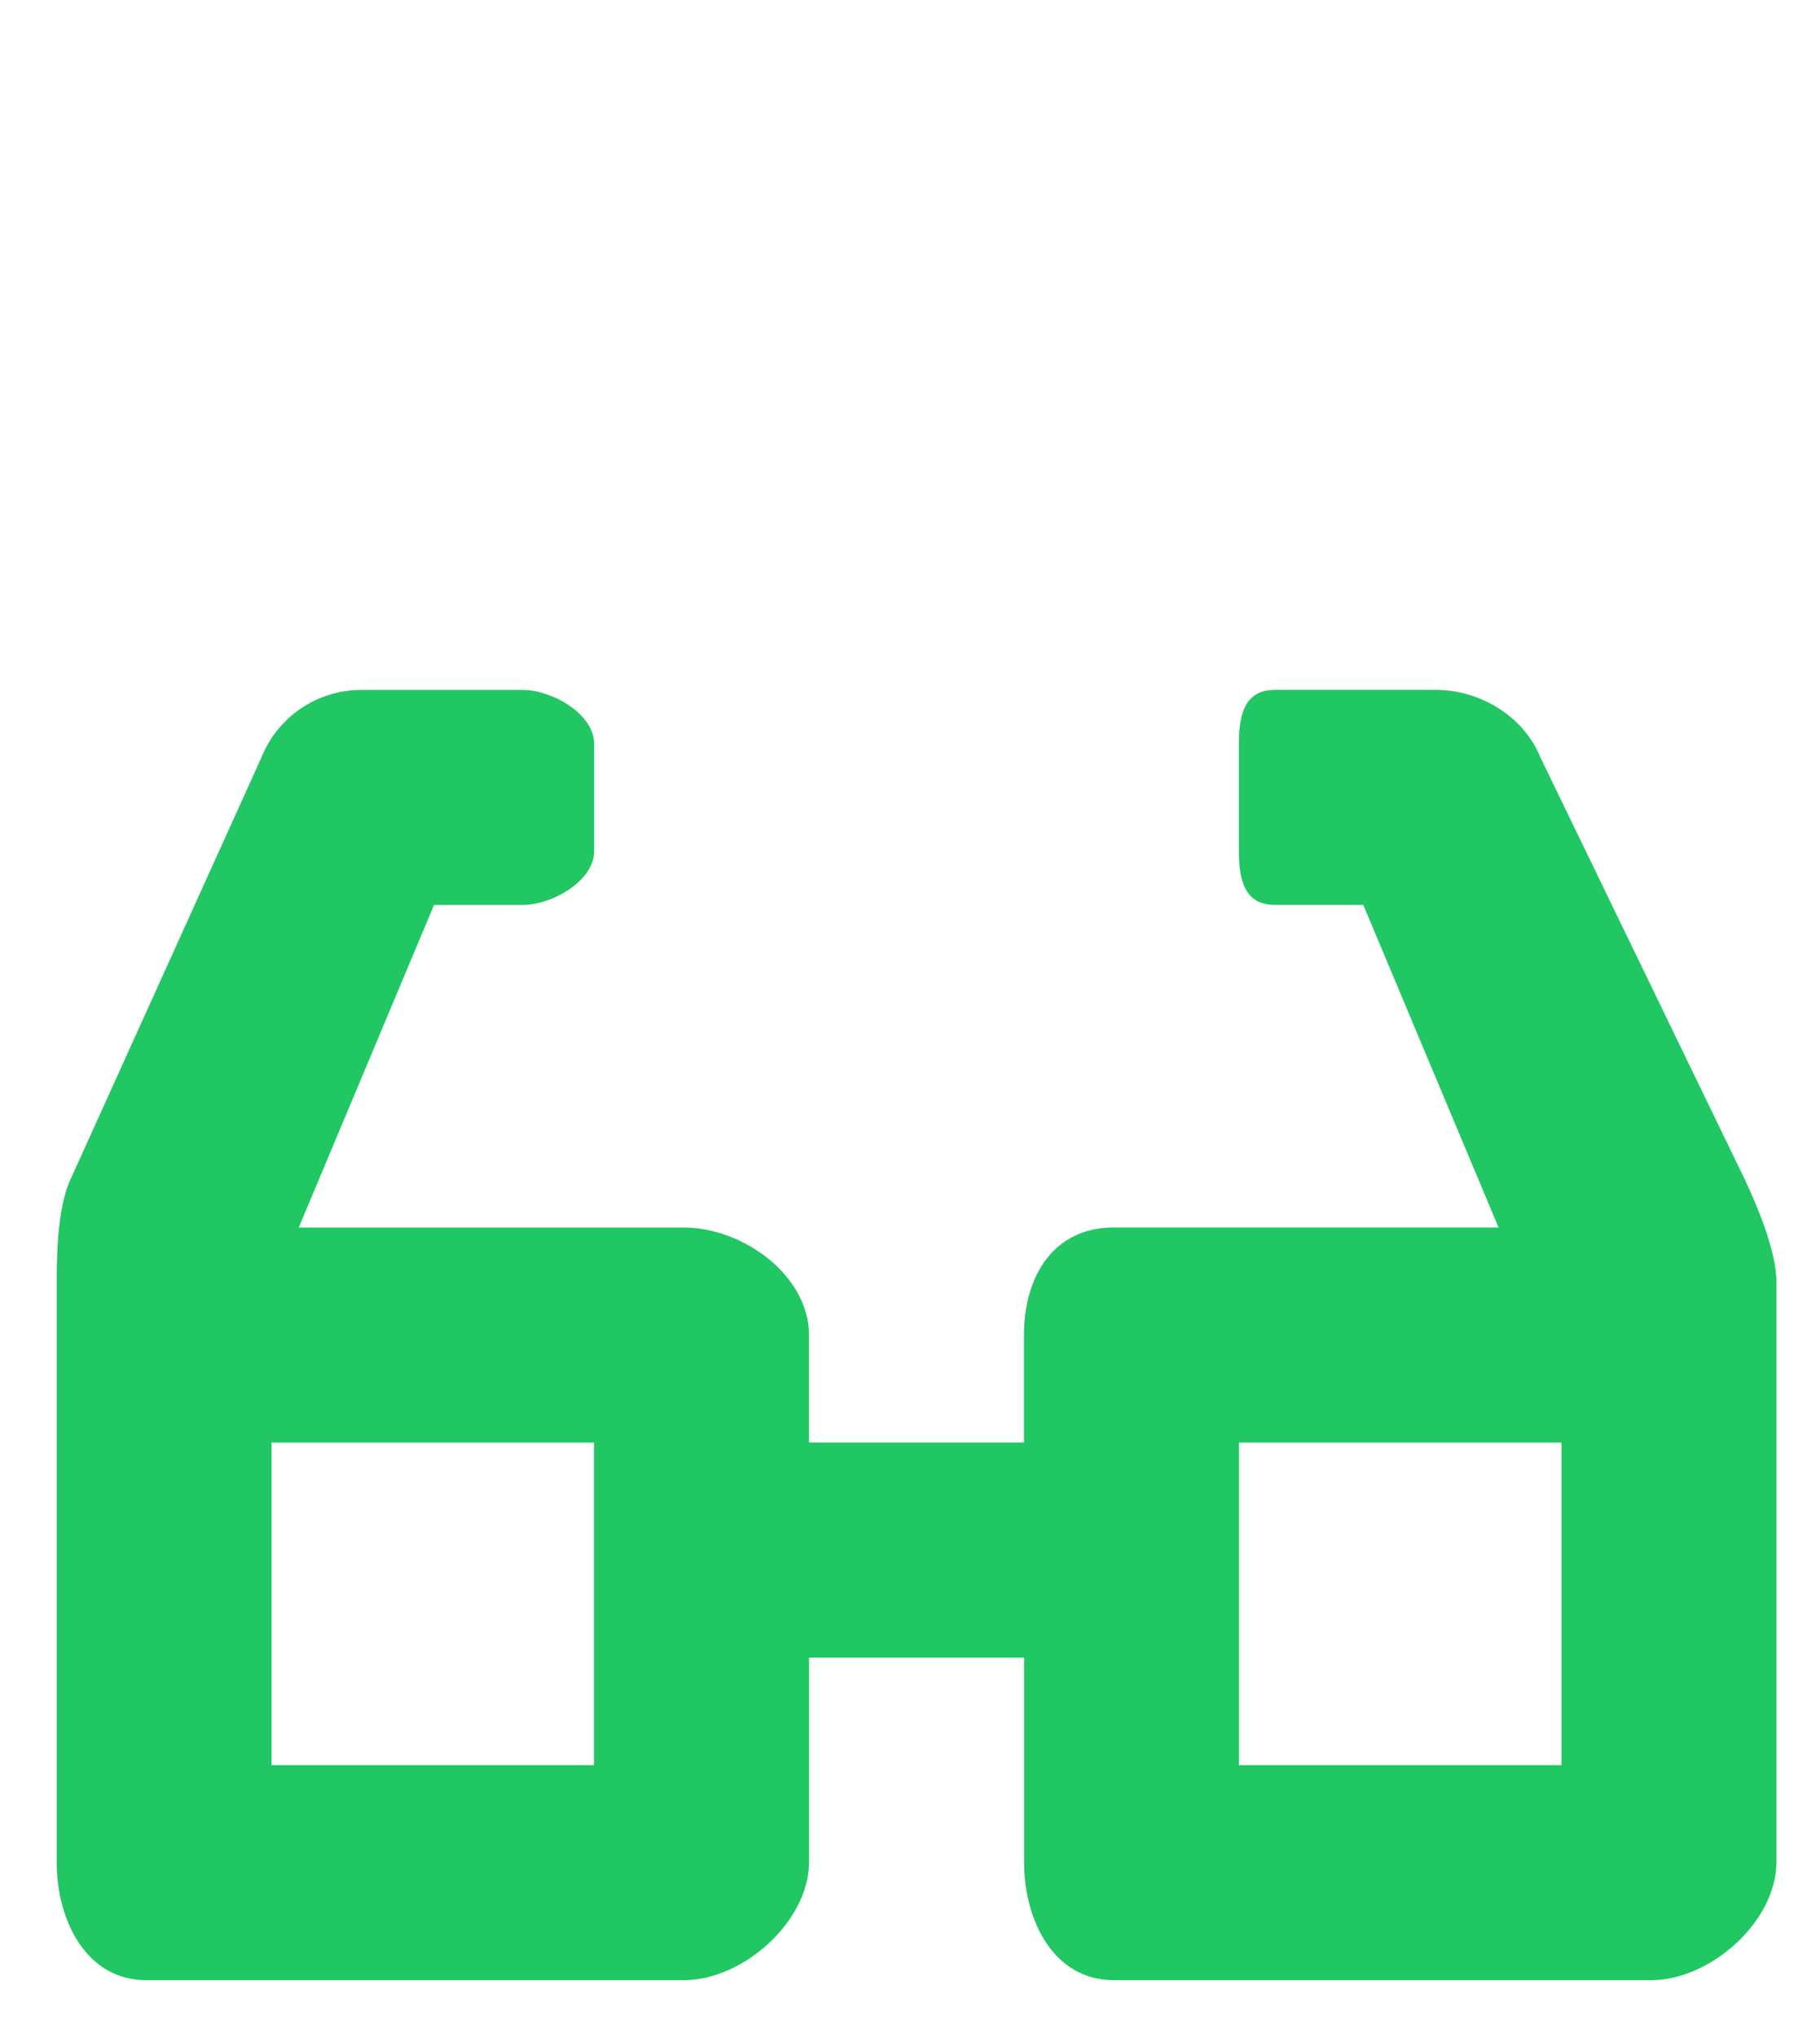 <?xml version="1.0" encoding="utf-8"?>
<!-- Generator: Adobe Illustrator 15.0.2, SVG Export Plug-In . SVG Version: 6.00 Build 0)  -->
<!DOCTYPE svg PUBLIC "-//W3C//DTD SVG 1.1//EN" "http://www.w3.org/Graphics/SVG/1.1/DTD/svg11.dtd">
<svg version="1.1" id="Layer_1" xmlns="http://www.w3.org/2000/svg" xmlns:xlink="http://www.w3.org/1999/xlink" x="0px" y="0px"
	 width="32.171px" height="35.99px" viewBox="0 0 32.171 35.99" enable-background="new 0 0 32.171 35.99" xml:space="preserve">
<rect x="0" y="0.001" fill="none" width="32.172" height="35.989"/>
<path id="Glasses_1" fill="#20C763" d="M30.837,20.831l-3.607-7.446c-0.289-0.722-1.066-1.195-1.846-1.195h-2.85
	c-0.525,0-0.635,0.425-0.635,0.95v1.9c0,0.524,0.109,0.949,0.635,0.949h1.564l2.391,5.7h-6.805c-1.051,0-1.584,0.85-1.584,1.9v1.899
	H14.3V23.59c0-1.051-1.164-1.9-2.215-1.9H5.281l2.391-5.7h1.564c0.525,0,1.266-0.425,1.266-0.949v-1.9c0-0.525-0.74-0.95-1.266-0.95
	H6.384c-0.777,0-1.475,0.474-1.764,1.195L1.25,20.831c-0.225,0.475-0.248,1.283-0.248,1.809v0.95v0.475V32.9
	c0,1.05,0.533,2.089,1.584,2.089h9.5c1.051,0,2.215-1.039,2.215-2.089v-3.61h3.801v3.61c0,1.05,0.533,2.089,1.584,2.089h9.5
	c1.051,0,2.215-1.039,2.215-2.089v-8.836V23.59v-0.95C31.4,22.114,31.062,21.306,30.837,20.831z M10.501,31.189H4.8v-5.7h5.701
	V31.189z M27.601,31.189H21.9v-5.7h5.701V31.189z"/>
</svg>
